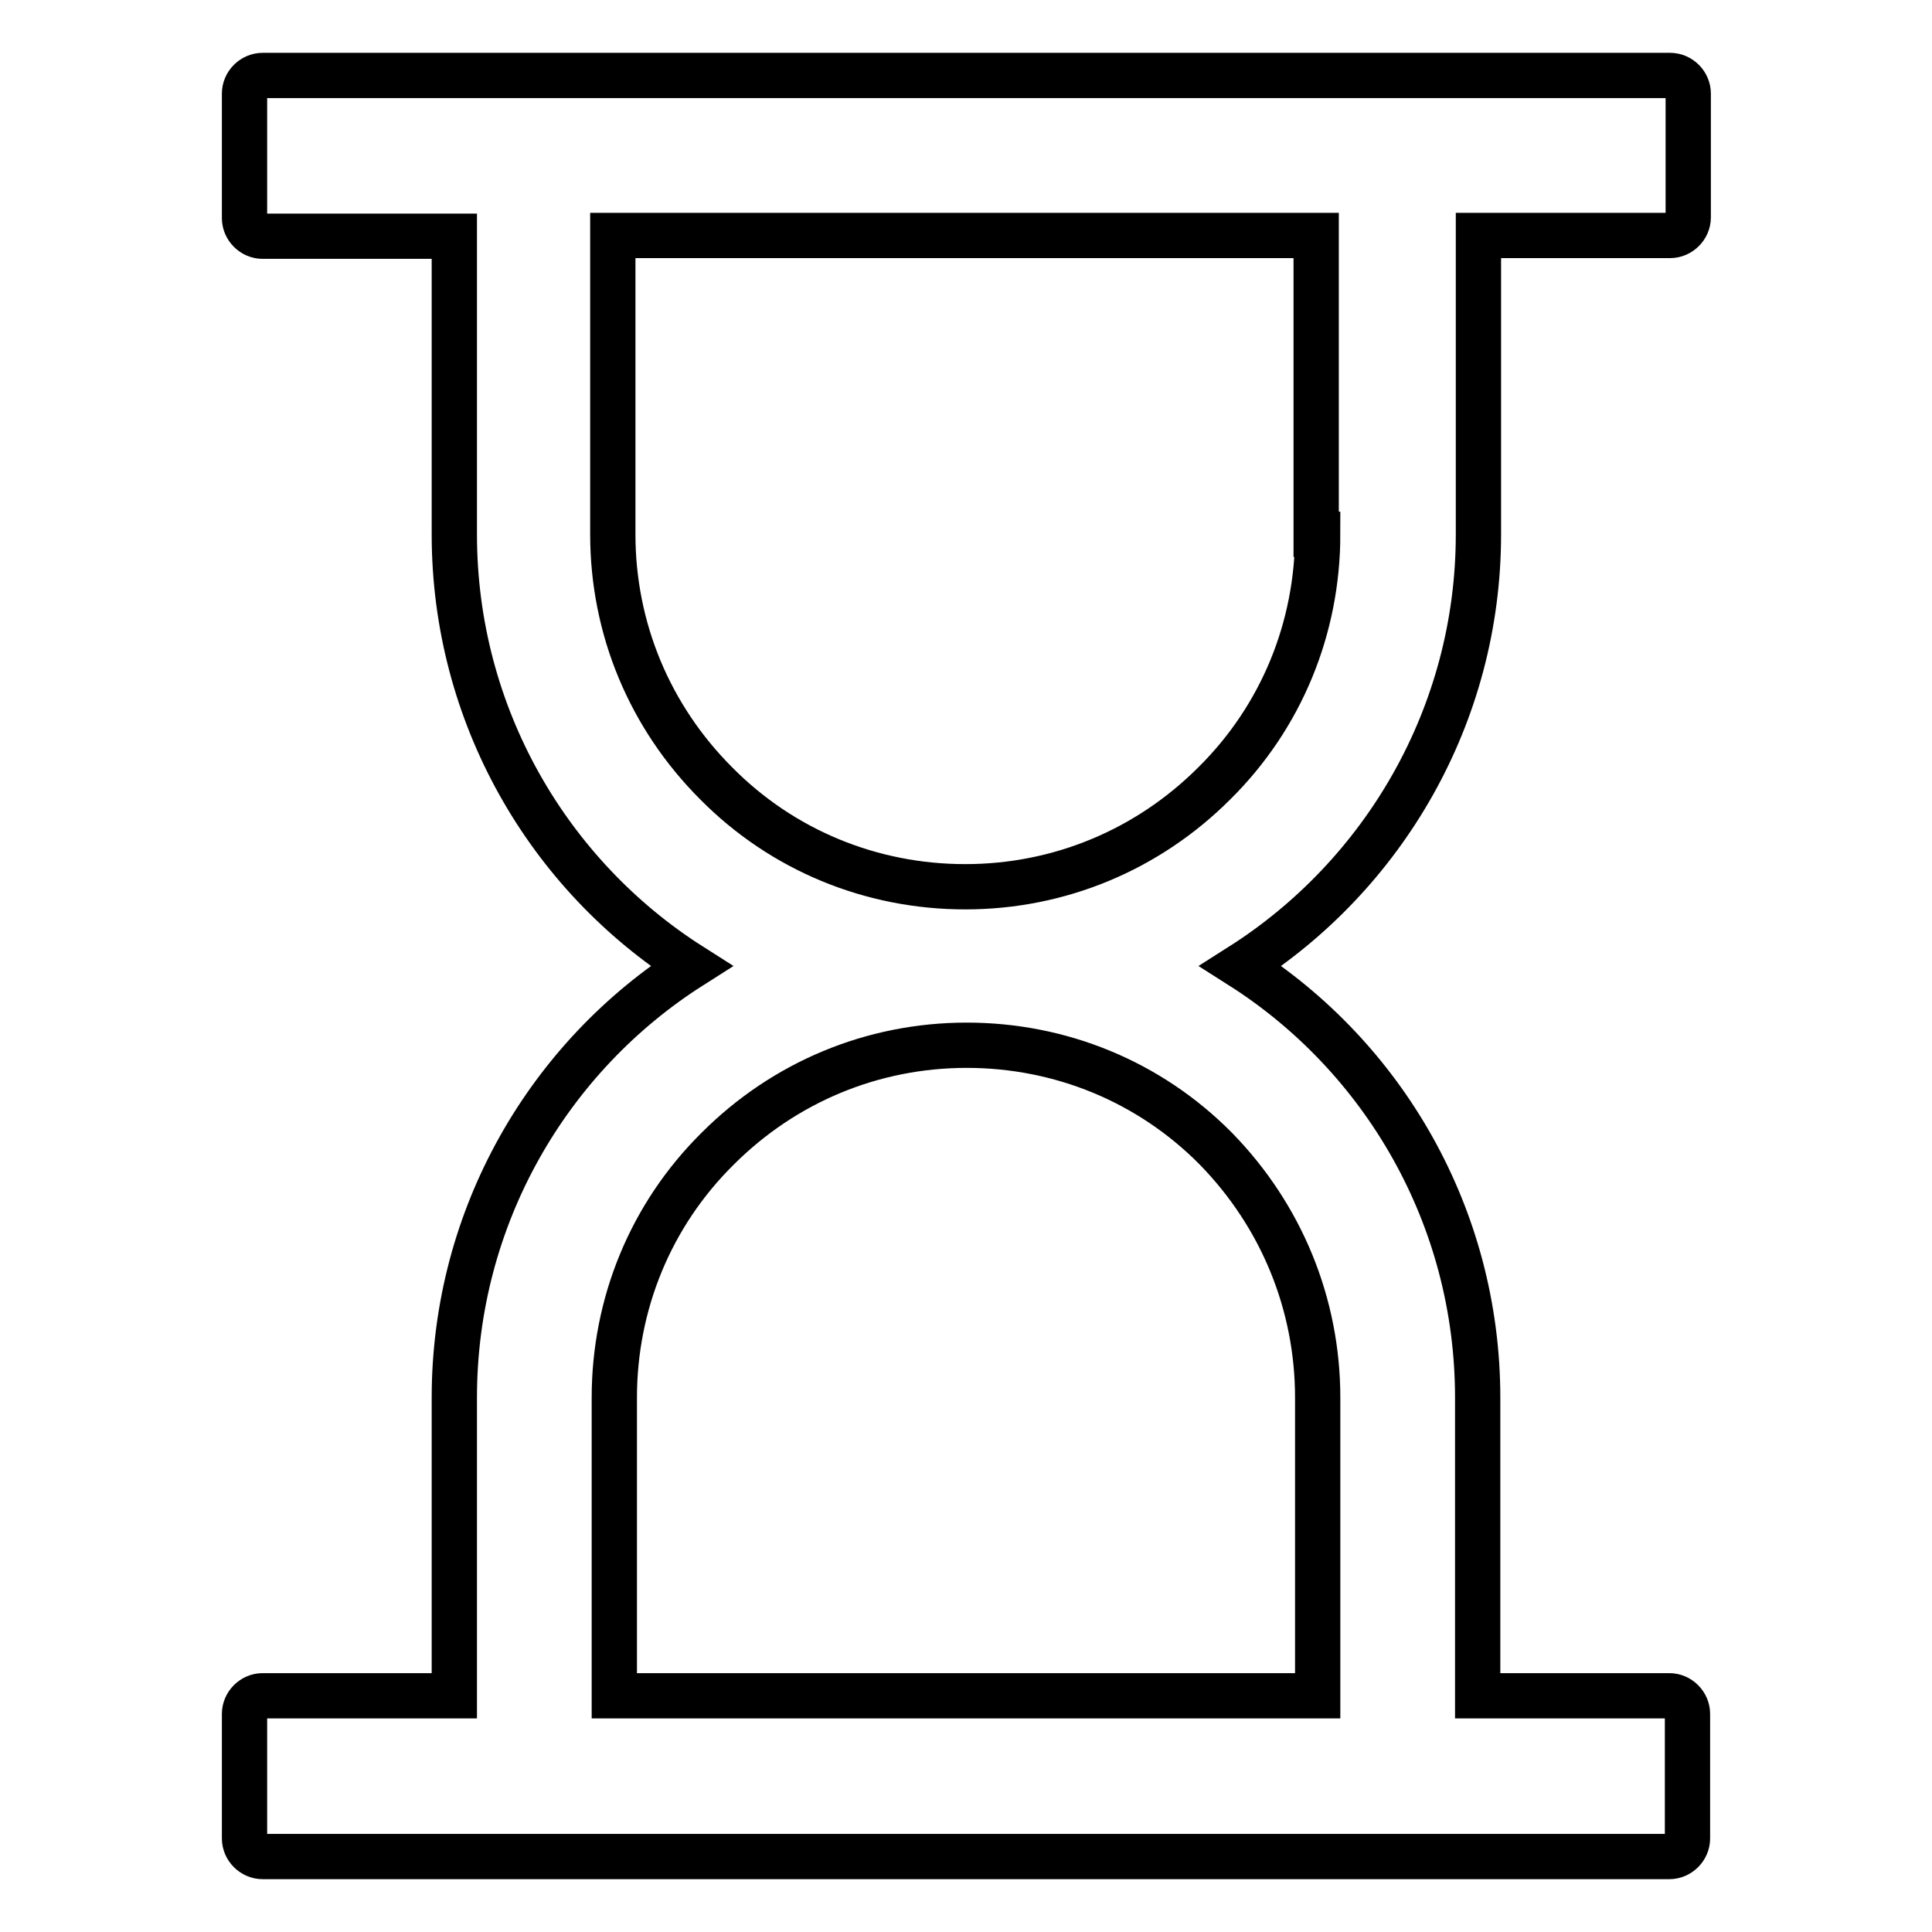 <?xml version="1.0" encoding="utf-8"?>
<!-- Svg Vector Icons : http://www.onlinewebfonts.com/icon -->
<!DOCTYPE svg PUBLIC "-//W3C//DTD SVG 1.1//EN" "http://www.w3.org/Graphics/SVG/1.1/DTD/svg11.dtd">
<svg version="1.1" xmlns="http://www.w3.org/2000/svg" xmlns:xlink="http://www.w3.org/1999/xlink" x="0px" y="0px" viewBox="0 0 256 256" enable-background="new 0 0 256 256" xml:space="preserve">
<g> <path stroke-width="6" fill-opacity="0" stroke="#000000"  d="M195.9,70.8V31.2h25.4c1.3,0,2.4-1.1,2.4-2.4V12.4c0-1.3-1.1-2.4-2.4-2.4H34.8c-1.3,0-2.4,1.1-2.4,2.4v16.5 c0,1.3,1.1,2.4,2.4,2.4h25.4v39.5c0,24,12.5,45.2,31.4,57.2c-18.9,12-31.4,33.2-31.4,57.2v39.5H34.8c-1.3,0-2.4,1.1-2.4,2.4v16.5 c0,1.3,1.1,2.4,2.4,2.4h186.4c1.3,0,2.4-1.1,2.4-2.4v-16.5c0-1.3-1.1-2.4-2.4-2.4h-25.4v-39.5c0-24-12.5-45.2-31.4-57.2 C183.3,116,195.9,94.8,195.9,70.8z M174.6,185.2v39.5H81.4v-39.5c0-12.4,4.8-24.2,13.7-33c8.8-8.8,20.5-13.7,33-13.7 c12.4,0,24.2,4.8,33,13.7C169.8,161.1,174.6,172.8,174.6,185.2z M174.6,70.8c0,12.4-4.8,24.2-13.7,33c-8.8,8.8-20.5,13.7-33,13.7 c-12.4,0-24.2-4.8-33-13.7c-8.8-8.8-13.7-20.5-13.7-33V31.2h93.2V70.8z"/></g>
</svg>